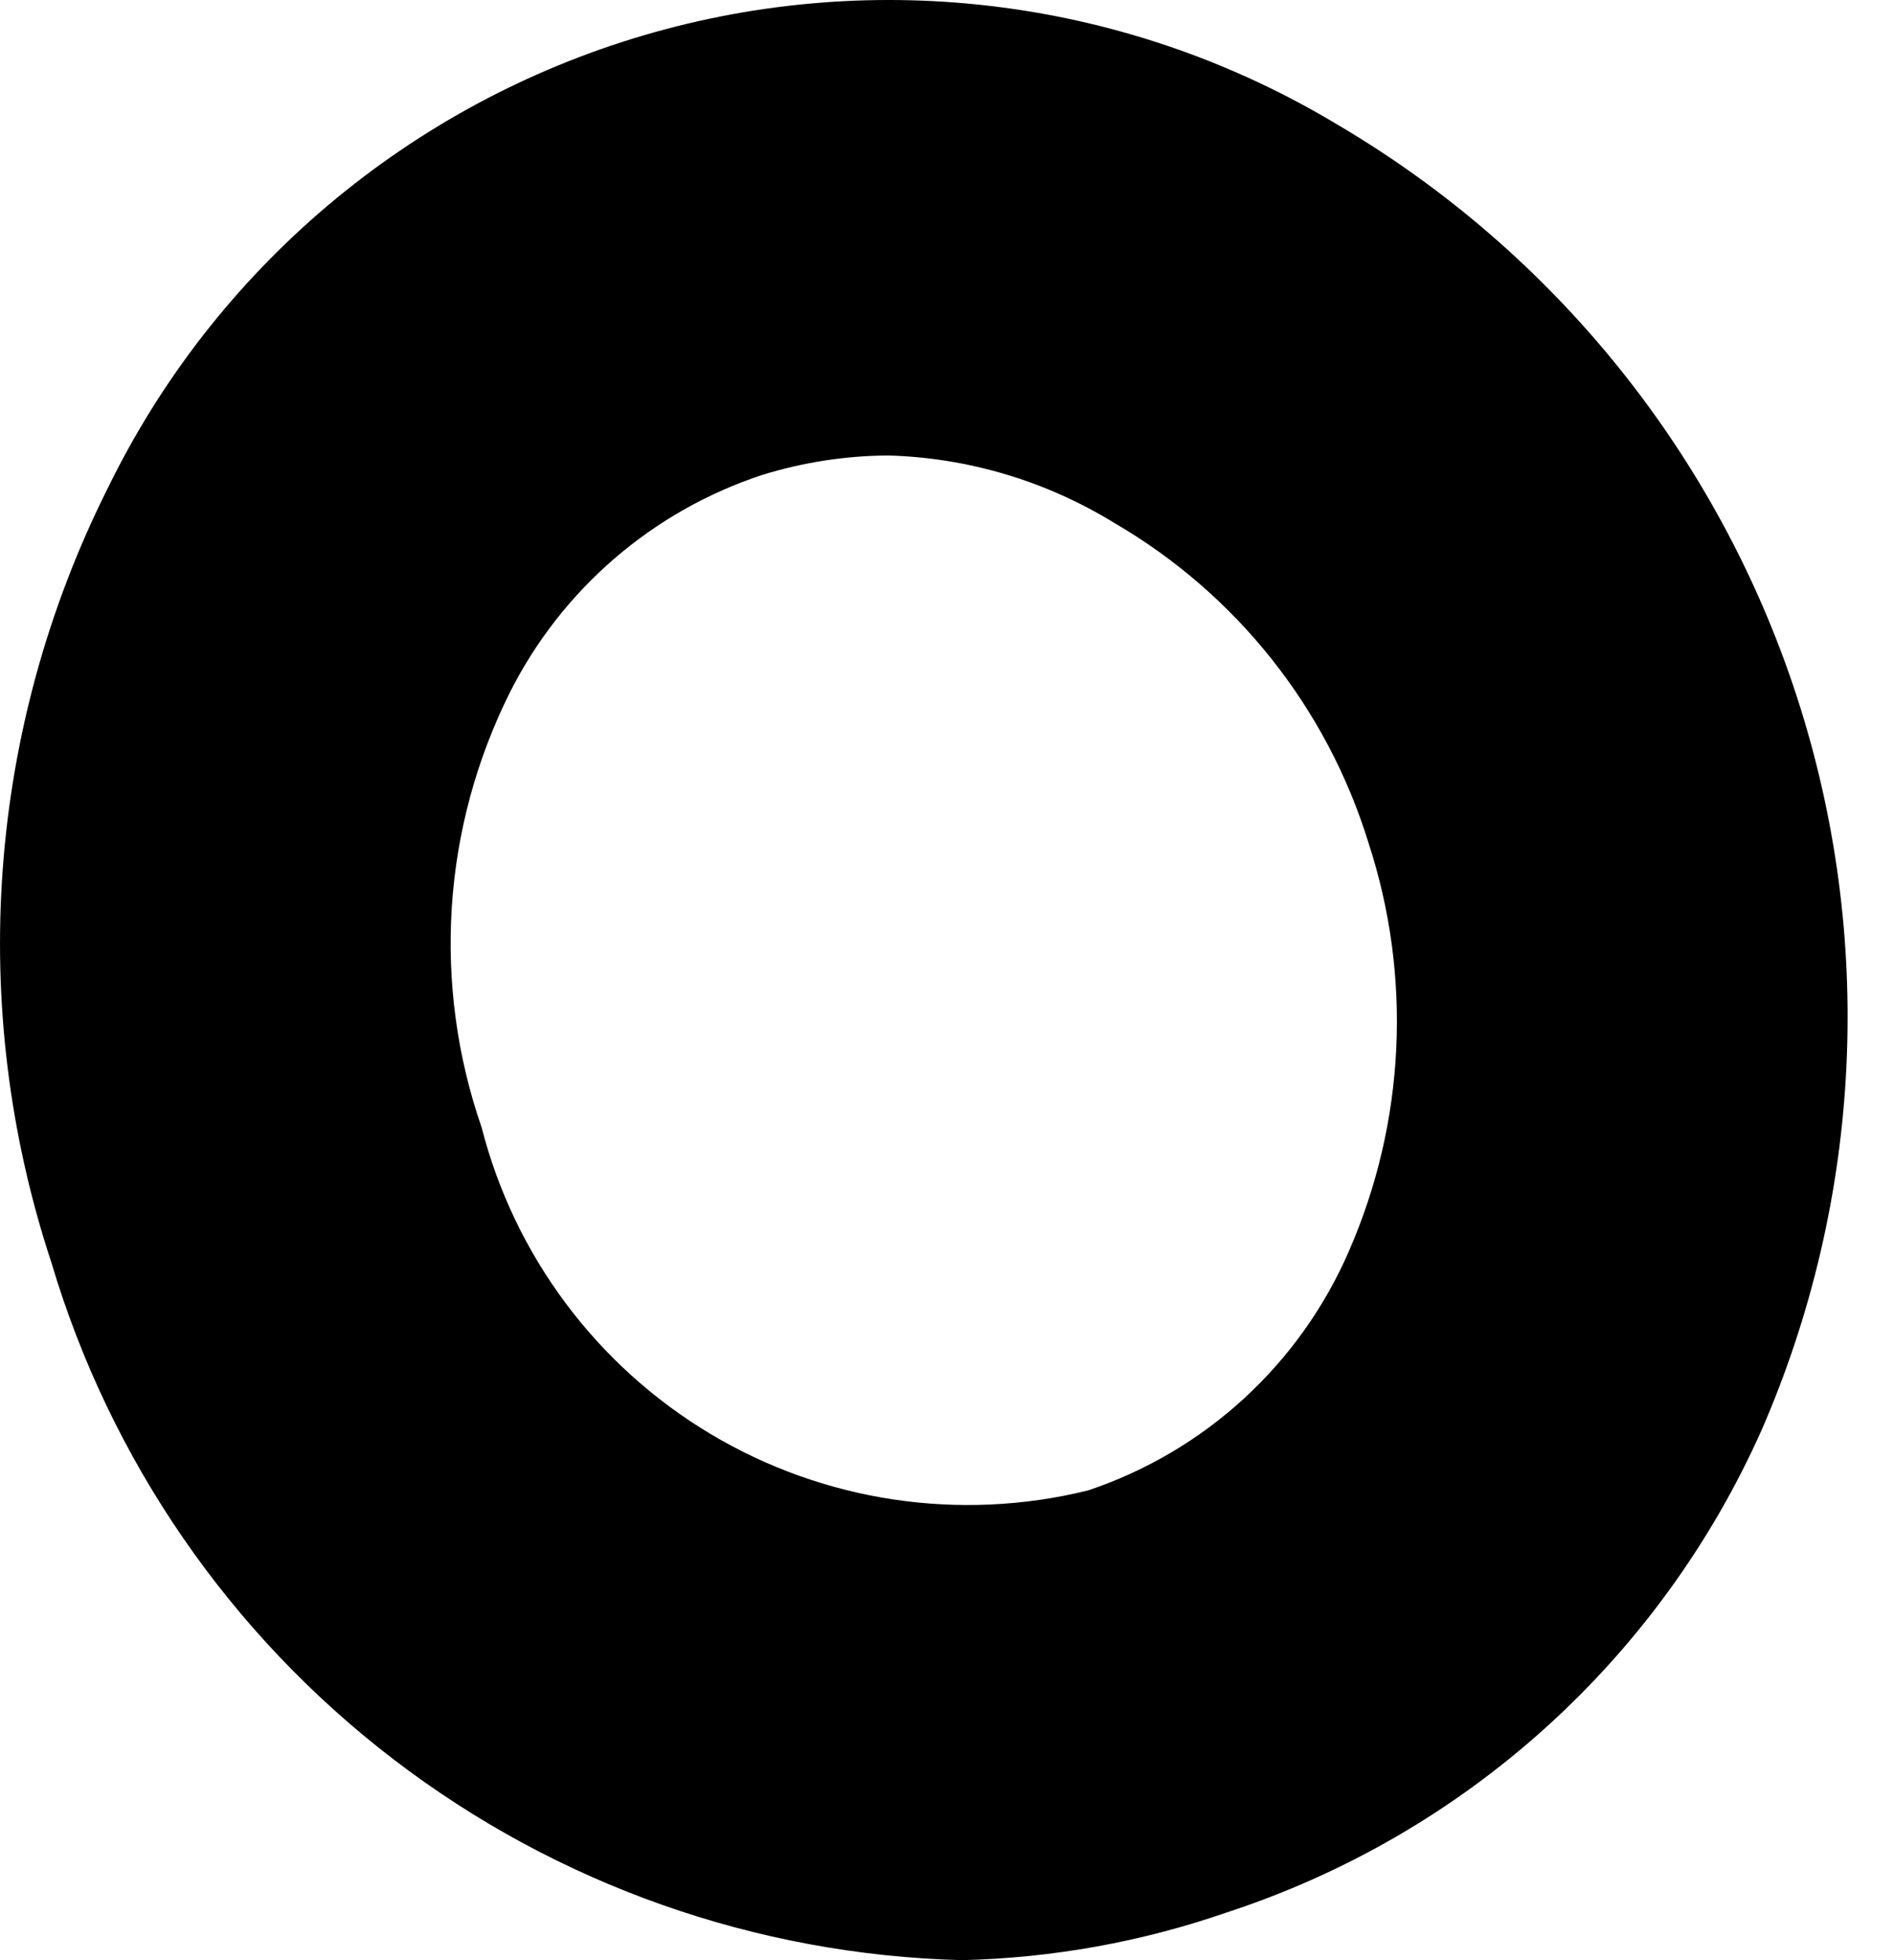 <?xml version="1.0" encoding="UTF-8"?> <svg xmlns="http://www.w3.org/2000/svg" width="29" height="30" viewBox="0 0 29 30" fill="none"> <path d="M14.729 30C11.575 29.919 8.527 28.843 6.022 26.924C3.517 25.005 1.684 22.342 0.785 19.317C-0.506 15.409 -0.195 11.149 1.651 7.47C2.461 5.81 3.608 4.337 5.019 3.145C6.43 1.953 8.073 1.067 9.845 0.544C11.616 0.021 13.477 -0.127 15.309 0.109C17.142 0.344 18.904 0.959 20.486 1.912C23.819 3.875 26.319 6.989 27.514 10.667C28.709 14.345 28.518 18.333 26.976 21.88C26.204 23.615 25.076 25.169 23.666 26.442C22.256 27.715 20.595 28.677 18.789 29.268C17.482 29.721 16.112 29.968 14.729 30ZM13.598 6.971C12.943 6.975 12.293 7.076 11.667 7.27C10.837 7.544 10.068 7.979 9.406 8.55C8.744 9.121 8.2 9.817 7.807 10.598C7.295 11.623 6.992 12.739 6.918 13.882C6.844 15.025 6.999 16.172 7.374 17.254C7.877 19.217 9.135 20.902 10.873 21.943C12.612 22.984 14.692 23.296 16.659 22.811C17.544 22.515 18.357 22.037 19.045 21.406C19.733 20.775 20.281 20.007 20.653 19.151C21.518 17.173 21.624 14.946 20.952 12.894C20.315 10.832 18.925 9.086 17.059 8.002C16.015 7.361 14.822 7.005 13.598 6.971Z" fill="black"></path> </svg> 